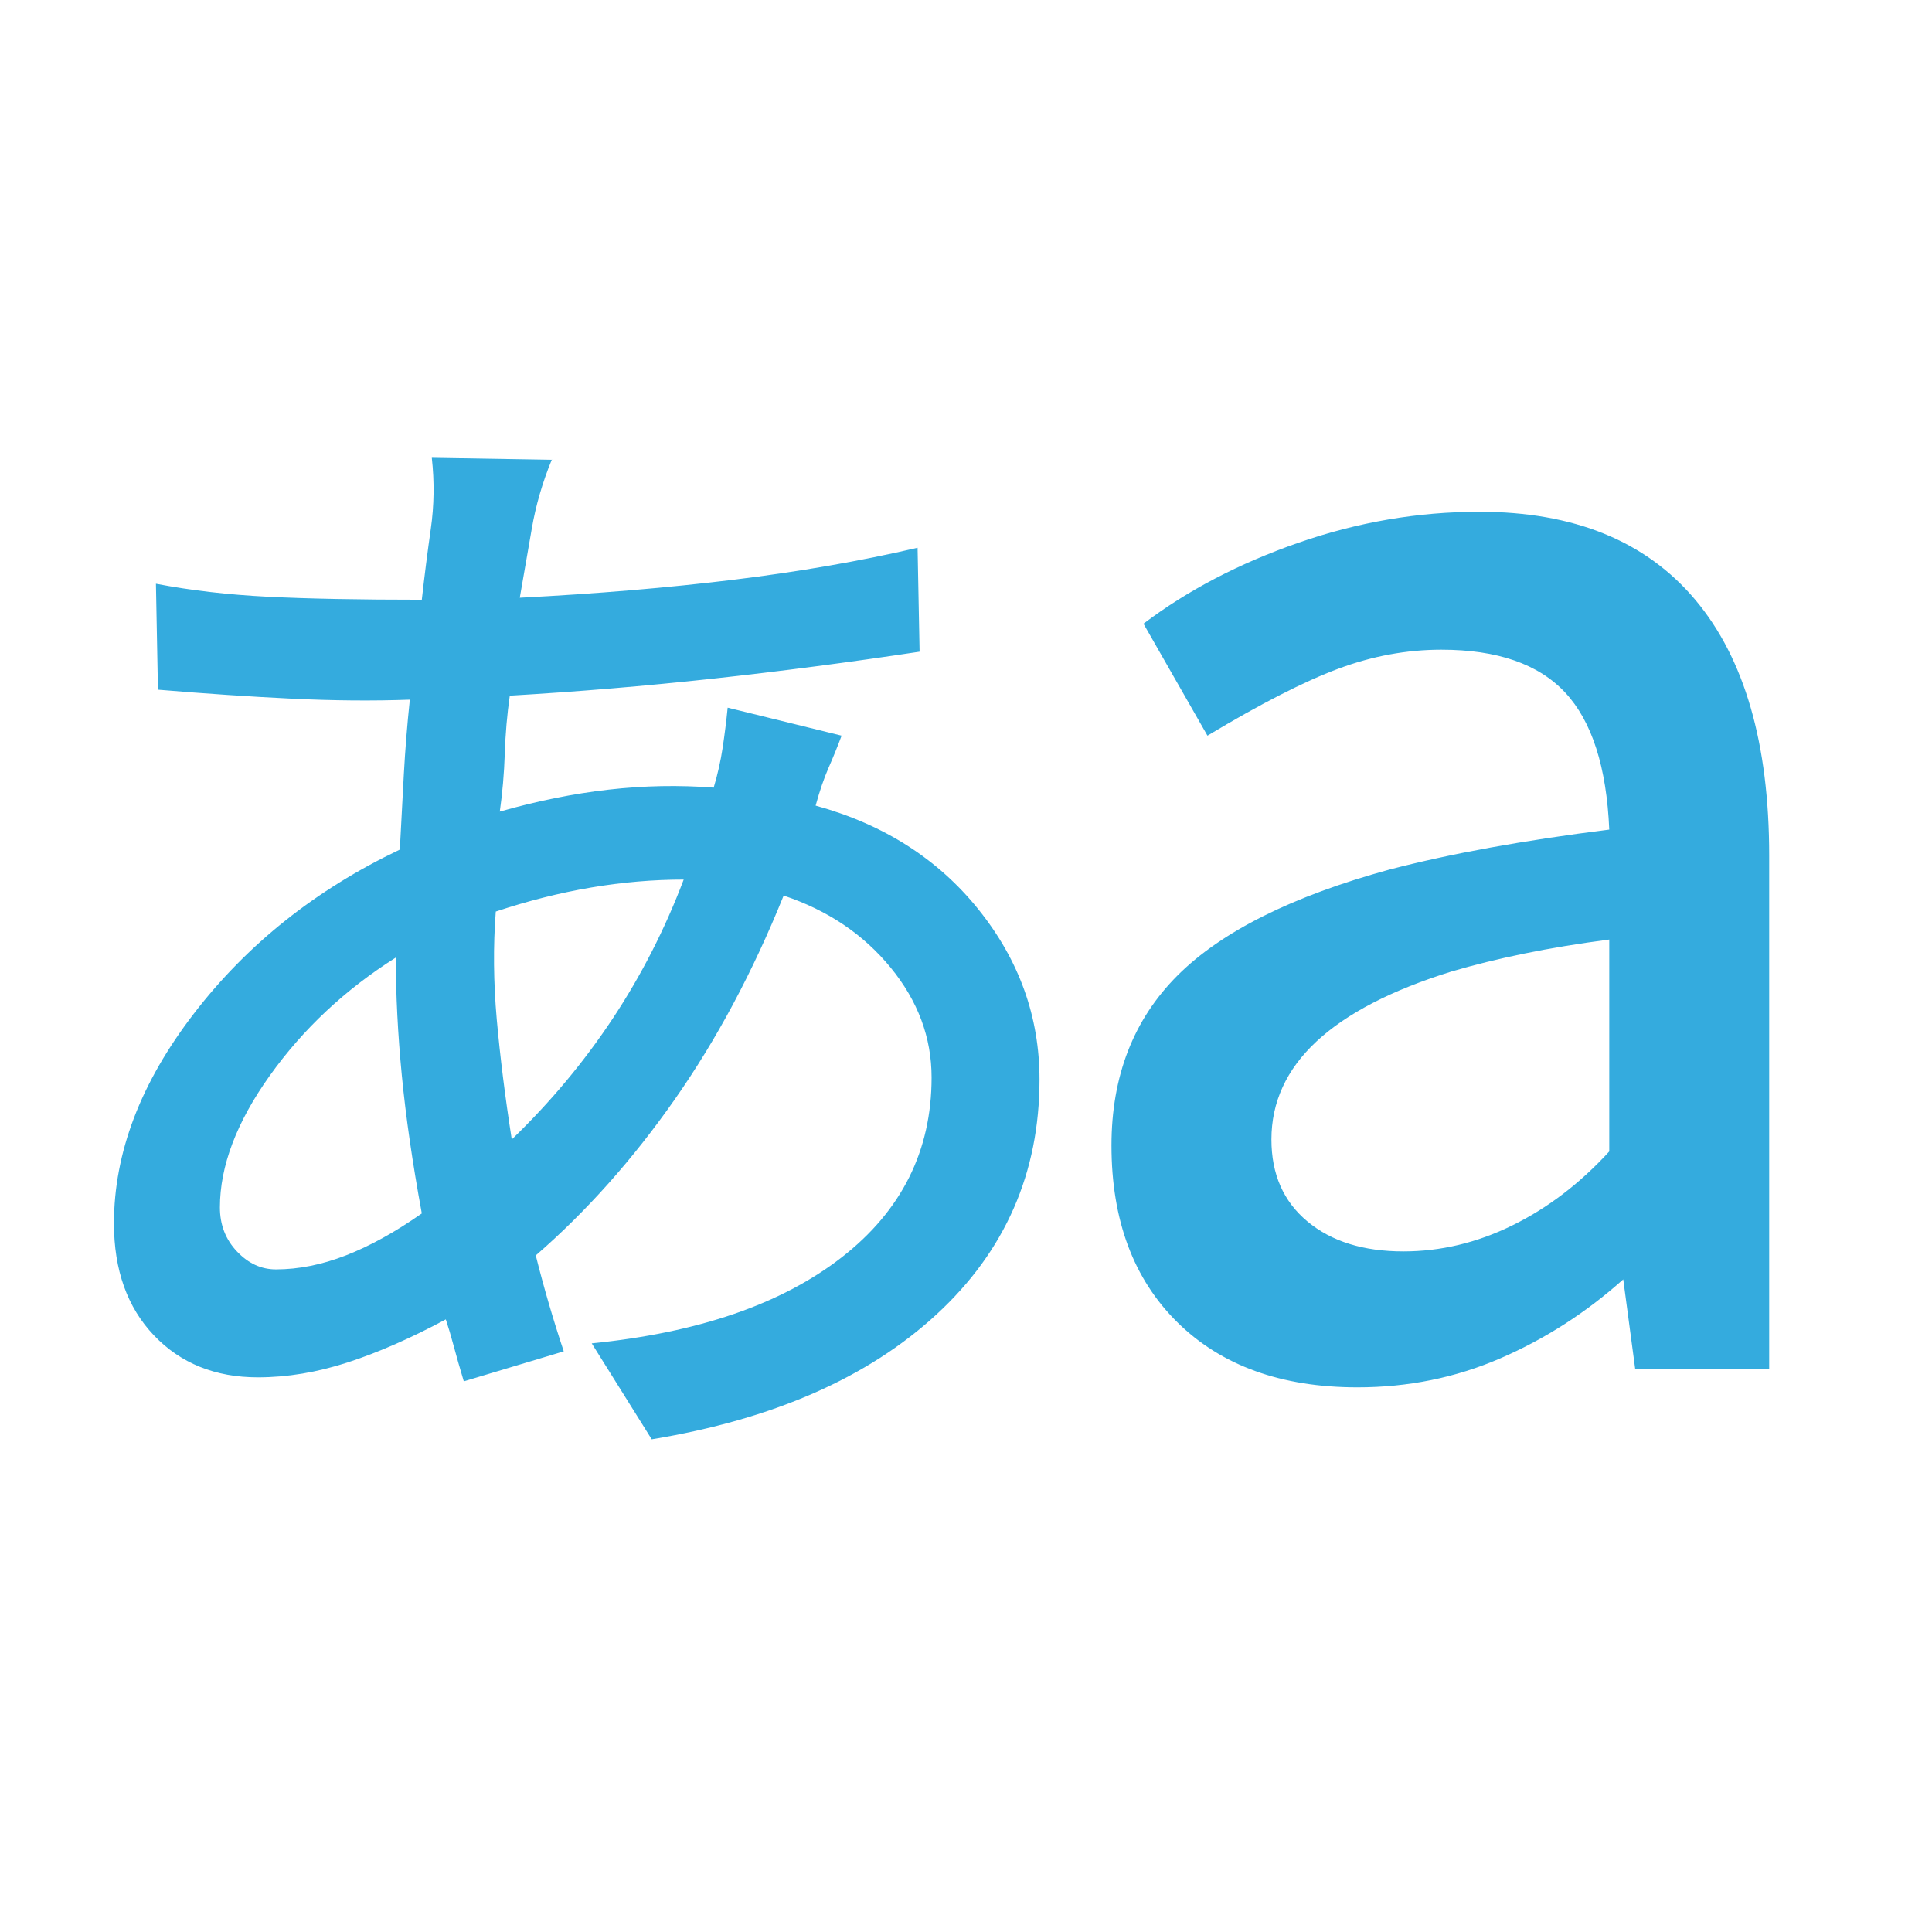 <svg width="80" height="80" viewBox="0 0 80 80" fill="none" xmlns="http://www.w3.org/2000/svg">
<mask id="mask0_1825_18833" style="mask-type:alpha" maskUnits="userSpaceOnUse" x="0" y="0" width="80" height="80">
<rect width="79.466" height="79.466" fill="#D9D9D9"/>
</mask>
<g mask="url(#mask0_1825_18833)">
<path d="M26.986 59.599L24.502 55.626C28.917 55.185 32.366 53.998 34.849 52.067C37.333 50.135 38.575 47.652 38.575 44.617C38.575 42.961 38.009 41.444 36.878 40.064C35.746 38.684 34.27 37.691 32.449 37.084C31.18 40.23 29.676 43.044 27.938 45.527C26.199 48.011 24.282 50.163 22.185 51.984C22.35 52.646 22.53 53.308 22.723 53.971C22.916 54.633 23.123 55.295 23.344 55.957L19.205 57.199C19.039 56.647 18.901 56.164 18.791 55.75C18.68 55.336 18.57 54.964 18.46 54.633C17.025 55.405 15.673 55.999 14.404 56.413C13.134 56.826 11.893 57.033 10.679 57.033C8.913 57.033 7.478 56.454 6.374 55.295C5.271 54.136 4.719 52.591 4.719 50.66C4.719 47.735 5.822 44.837 8.03 41.968C10.237 39.098 13.079 36.836 16.556 35.18C16.611 34.132 16.666 33.097 16.721 32.076C16.777 31.055 16.859 30.02 16.97 28.972C15.425 29.027 13.797 29.013 12.086 28.93C10.375 28.848 8.526 28.724 6.54 28.558L6.457 24.171C7.892 24.447 9.437 24.626 11.093 24.709C12.748 24.792 14.873 24.833 17.466 24.833C17.577 23.84 17.701 22.86 17.839 21.895C17.977 20.929 17.991 19.949 17.88 18.956L22.847 19.039C22.461 19.977 22.185 20.929 22.019 21.895C21.854 22.86 21.688 23.812 21.523 24.75C24.723 24.585 27.675 24.336 30.38 24.005C33.084 23.674 35.622 23.233 37.995 22.681L38.078 26.985C35.153 27.427 32.297 27.799 29.51 28.103C26.724 28.406 23.923 28.641 21.109 28.806C20.998 29.579 20.929 30.379 20.902 31.207C20.874 32.035 20.805 32.835 20.695 33.607C22.24 33.166 23.744 32.862 25.206 32.697C26.668 32.531 28.117 32.504 29.552 32.614C29.717 32.062 29.841 31.51 29.924 30.959C30.007 30.407 30.076 29.855 30.131 29.303L34.849 30.462C34.684 30.903 34.505 31.345 34.312 31.786C34.118 32.228 33.939 32.752 33.773 33.359C36.588 34.132 38.837 35.566 40.52 37.663C42.203 39.761 43.044 42.106 43.044 44.7C43.044 48.562 41.623 51.805 38.781 54.426C35.939 57.047 32.008 58.772 26.986 59.599ZM11.424 52.563C12.362 52.563 13.328 52.37 14.321 51.984C15.314 51.598 16.363 51.018 17.466 50.246C17.08 48.149 16.804 46.245 16.639 44.534C16.473 42.823 16.39 41.195 16.39 39.65C14.293 40.975 12.555 42.602 11.175 44.534C9.796 46.465 9.106 48.286 9.106 49.997C9.106 50.715 9.34 51.322 9.81 51.818C10.279 52.315 10.817 52.563 11.424 52.563ZM21.191 47.183C22.792 45.638 24.185 43.968 25.372 42.175C26.558 40.381 27.538 38.464 28.31 36.422C27.041 36.422 25.758 36.532 24.461 36.753C23.164 36.974 21.854 37.305 20.529 37.746C20.419 39.181 20.433 40.671 20.57 42.216C20.709 43.761 20.915 45.417 21.191 47.183ZM58.11 51.818C59.655 51.818 61.159 51.46 62.621 50.742C64.084 50.025 65.422 49.004 66.636 47.679V38.905C65.367 39.071 64.194 39.264 63.118 39.485C62.042 39.705 61.035 39.954 60.096 40.23C57.613 41.002 55.751 41.968 54.509 43.127C53.267 44.286 52.647 45.638 52.647 47.183C52.647 48.618 53.143 49.749 54.137 50.577C55.13 51.404 56.454 51.818 58.11 51.818ZM56.206 57.447C53.06 57.447 50.577 56.55 48.756 54.757C46.935 52.963 46.024 50.522 46.024 47.431C46.024 44.562 46.935 42.216 48.756 40.395C50.577 38.574 53.502 37.112 57.53 36.008C58.8 35.677 60.193 35.373 61.711 35.097C63.228 34.822 64.87 34.573 66.636 34.352C66.525 31.759 65.918 29.869 64.815 28.682C63.711 27.496 62 26.902 59.683 26.902C58.248 26.902 56.827 27.165 55.42 27.689C54.012 28.213 52.205 29.137 49.998 30.462L47.349 25.826C49.17 24.447 51.308 23.329 53.764 22.474C56.22 21.619 58.717 21.191 61.255 21.191C65.174 21.191 68.153 22.405 70.195 24.833C72.237 27.261 73.258 30.793 73.258 35.428V56.702H67.712L67.215 52.977C65.67 54.357 63.973 55.447 62.124 56.247C60.276 57.047 58.303 57.447 56.206 57.447Z" fill="#34ABDE"/>
</g>
</svg>
